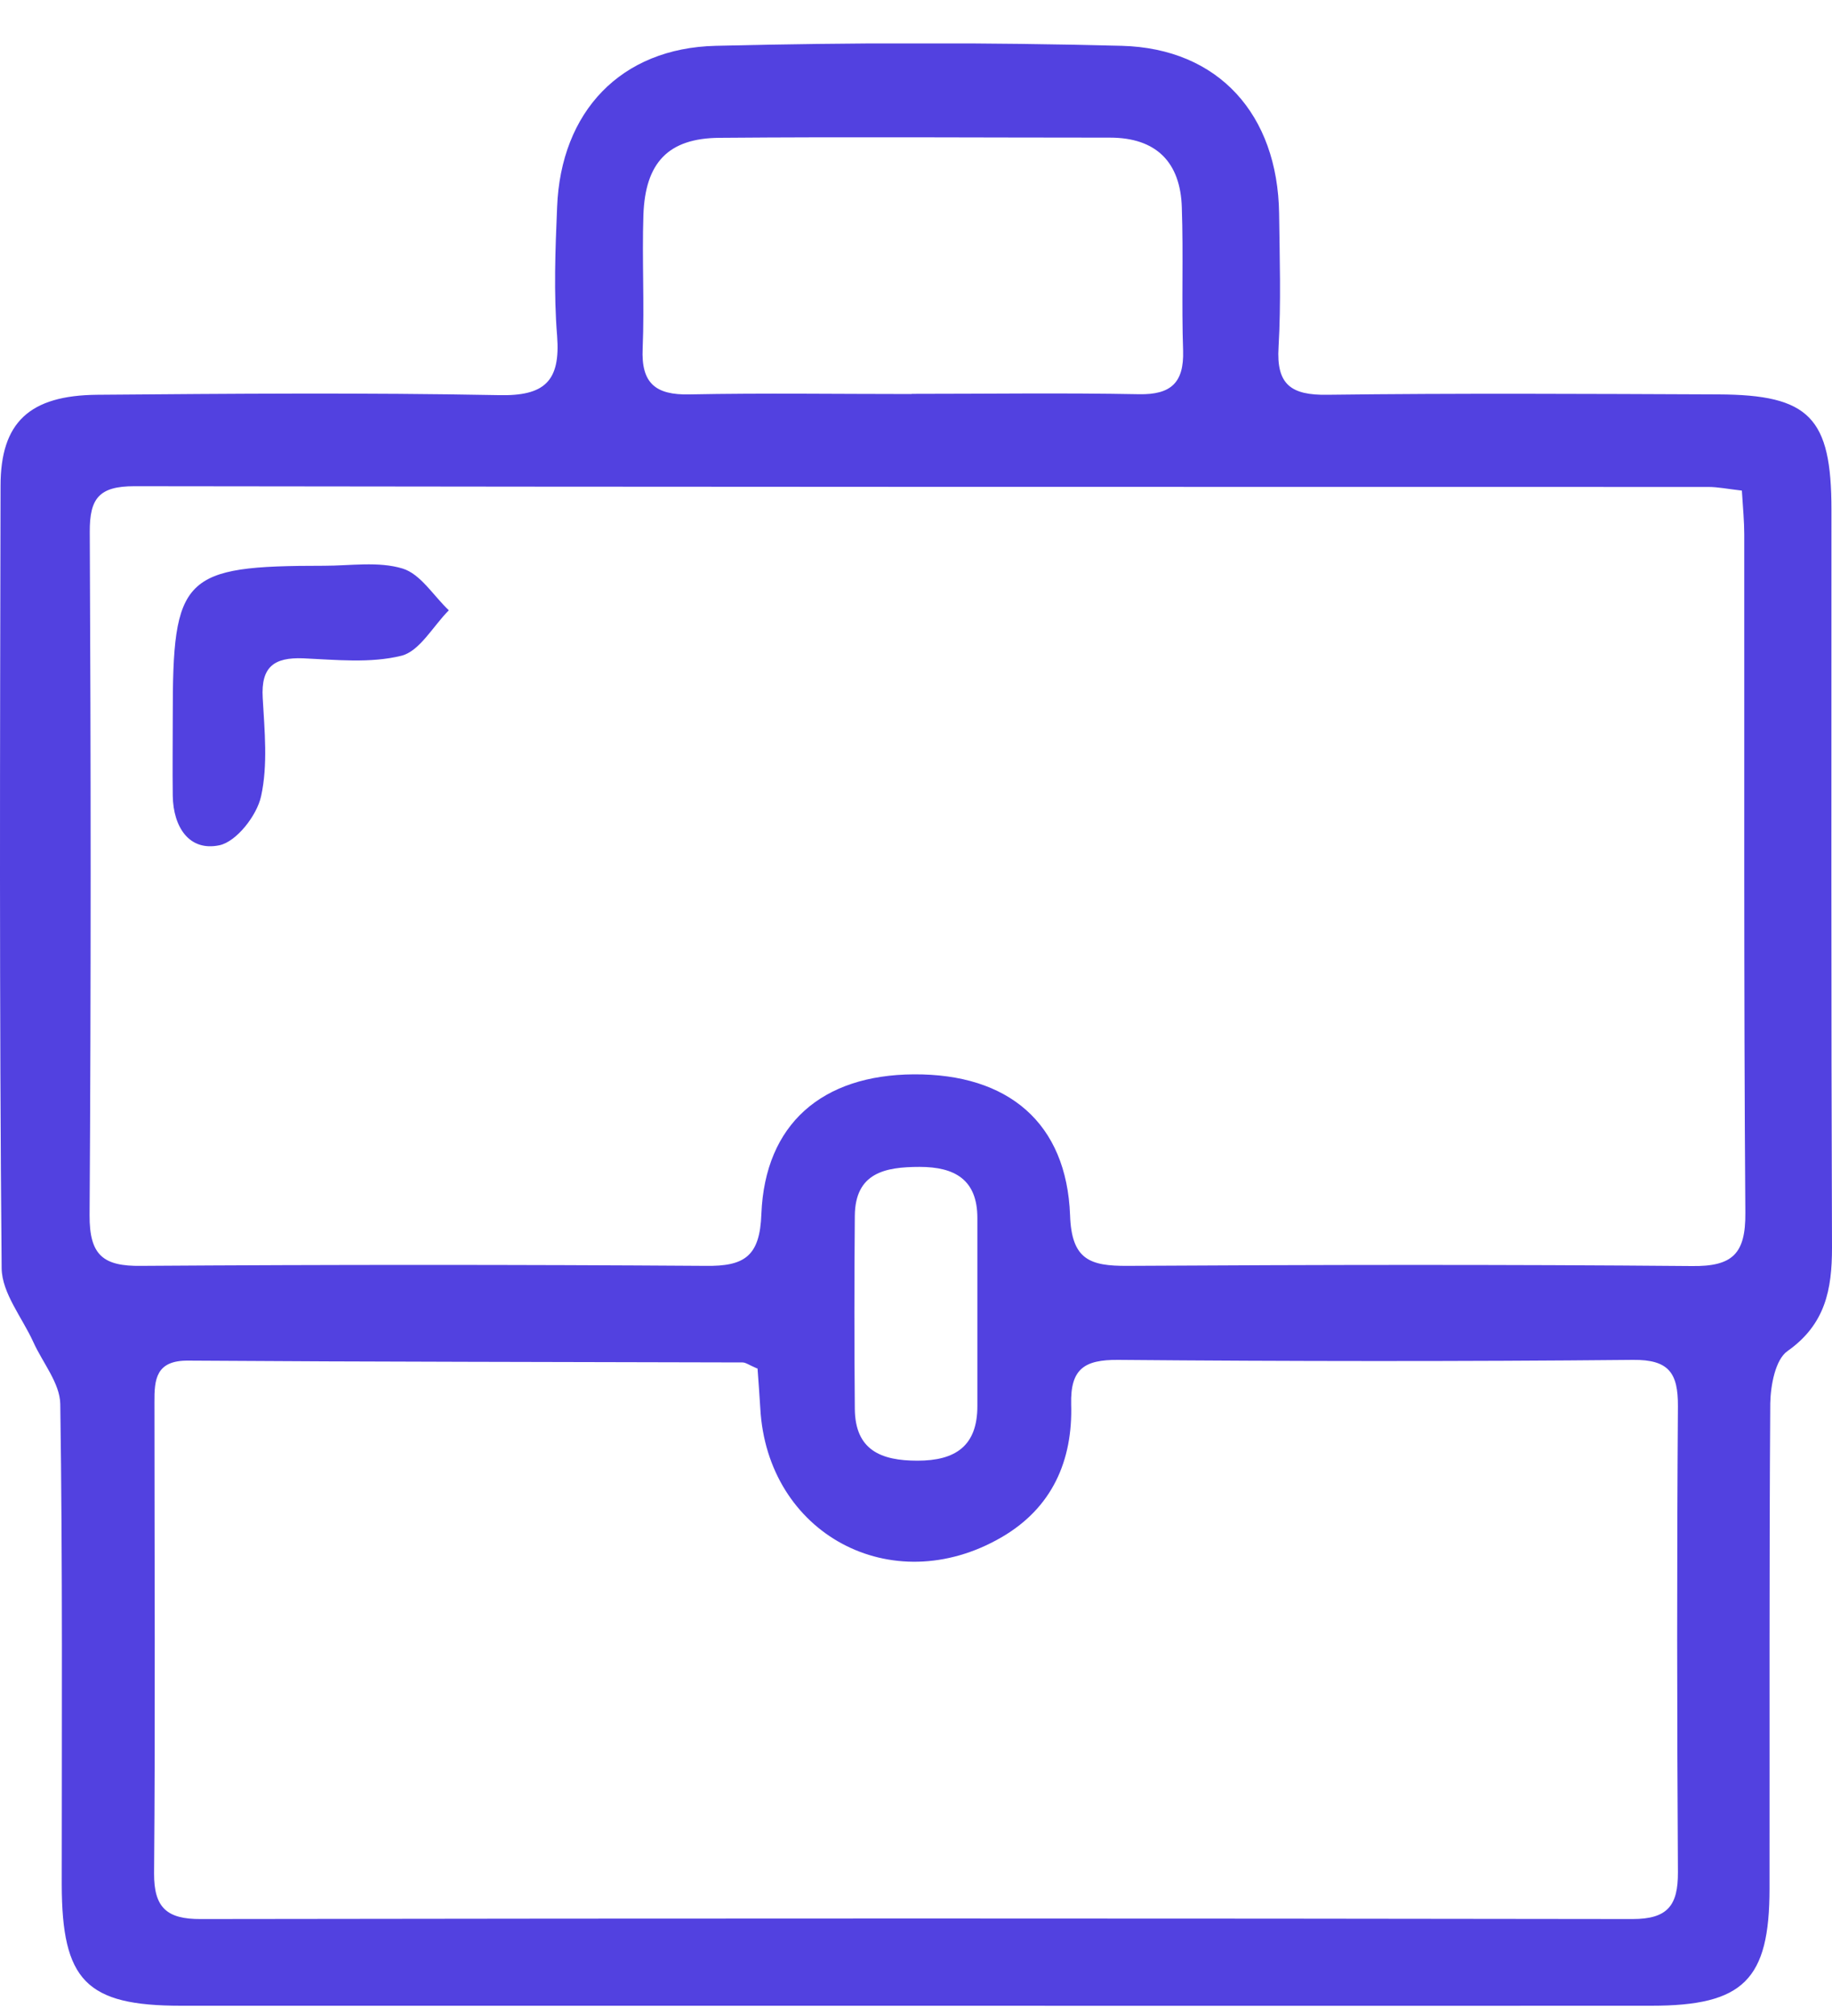 <svg width="10" height="11" viewBox="0 0 10 11" fill="none" xmlns="http://www.w3.org/2000/svg">
<g clip-path="url(#clip0_604_5352)">
<path d="M4.987 10.944C3.654 10.944 2.32 10.944 0.988 10.944C0.47 10.944 0.338 10.807 0.337 10.282C0.337 9.408 0.342 8.534 0.329 7.661C0.327 7.547 0.233 7.436 0.182 7.323C0.121 7.189 0.011 7.056 0.009 6.921C-0.004 5.498 -0 4.074 0.003 2.651C0.003 2.305 0.16 2.157 0.532 2.154C1.262 2.148 1.992 2.142 2.722 2.156C2.972 2.162 3.06 2.081 3.041 1.833C3.022 1.6 3.031 1.365 3.041 1.13C3.061 0.61 3.388 0.262 3.907 0.25C4.646 0.232 5.385 0.231 6.123 0.25C6.653 0.264 6.974 0.626 6.982 1.164C6.985 1.407 6.993 1.651 6.979 1.894C6.966 2.099 7.048 2.157 7.245 2.154C7.956 2.145 8.668 2.149 9.38 2.152C9.877 2.154 9.997 2.278 9.997 2.781C9.997 4.124 9.995 5.465 10 6.808C10 7.036 9.964 7.226 9.757 7.372C9.691 7.418 9.665 7.558 9.663 7.656C9.657 8.538 9.66 9.421 9.659 10.304C9.659 10.803 9.517 10.944 9.014 10.944C7.671 10.945 6.329 10.944 4.987 10.944ZM9.509 2.677C9.43 2.668 9.378 2.657 9.325 2.657C6.461 2.657 3.597 2.657 0.733 2.653C0.541 2.653 0.489 2.719 0.49 2.902C0.496 4.145 0.497 5.388 0.489 6.631C0.488 6.849 0.563 6.91 0.771 6.907C1.798 6.9 2.825 6.9 3.851 6.907C4.063 6.91 4.148 6.856 4.156 6.623C4.176 6.133 4.487 5.865 4.988 5.862C5.504 5.859 5.822 6.127 5.841 6.631C5.849 6.874 5.95 6.908 6.154 6.907C7.181 6.901 8.208 6.899 9.234 6.908C9.457 6.911 9.529 6.842 9.527 6.617C9.518 5.383 9.522 4.15 9.521 2.915C9.521 2.845 9.514 2.773 9.508 2.677H9.509ZM4.133 7.467C4.085 7.446 4.07 7.434 4.053 7.434C3.044 7.431 2.035 7.431 1.026 7.424C0.851 7.423 0.842 7.526 0.843 7.652C0.843 8.509 0.848 9.365 0.841 10.222C0.84 10.41 0.912 10.472 1.096 10.471C3.701 10.467 6.306 10.467 8.911 10.471C9.103 10.471 9.16 10.397 9.159 10.215C9.154 9.368 9.153 8.521 9.159 7.673C9.16 7.492 9.11 7.418 8.914 7.42C7.977 7.429 7.039 7.428 6.102 7.42C5.92 7.419 5.842 7.468 5.847 7.662C5.856 7.969 5.744 8.228 5.465 8.389C4.866 8.735 4.187 8.369 4.15 7.683C4.146 7.611 4.14 7.541 4.135 7.466L4.133 7.467ZM4.976 2.149C5.391 2.149 5.804 2.143 6.218 2.151C6.392 2.154 6.463 2.088 6.458 1.914C6.449 1.654 6.46 1.393 6.451 1.133C6.444 0.885 6.311 0.751 6.059 0.751C5.348 0.751 4.637 0.746 3.927 0.752C3.648 0.754 3.522 0.887 3.512 1.173C3.504 1.416 3.518 1.658 3.508 1.901C3.499 2.091 3.578 2.156 3.763 2.152C4.167 2.144 4.573 2.15 4.977 2.15L4.976 2.149ZM5.335 7.186C5.335 7.006 5.335 6.826 5.335 6.646C5.335 6.436 5.211 6.367 5.02 6.367C4.831 6.367 4.668 6.399 4.666 6.634C4.663 6.985 4.663 7.337 4.666 7.687C4.668 7.912 4.808 7.97 5.008 7.97C5.215 7.97 5.335 7.89 5.335 7.672C5.335 7.51 5.335 7.348 5.335 7.186Z" fill="#5241E0"/>
<path d="M0.943 3.912C0.942 3.142 0.996 3.087 1.769 3.087C1.913 3.087 2.065 3.062 2.197 3.102C2.296 3.132 2.366 3.251 2.45 3.33C2.364 3.416 2.291 3.553 2.191 3.578C2.021 3.62 1.834 3.6 1.655 3.592C1.496 3.586 1.424 3.638 1.434 3.808C1.444 3.987 1.463 4.173 1.425 4.345C1.402 4.45 1.291 4.592 1.198 4.612C1.032 4.647 0.946 4.512 0.943 4.343C0.941 4.198 0.943 4.055 0.943 3.911V3.912Z" fill="#5241E0"/>
</g>
<defs>
<clipPath id="clip0_604_5352">
<rect width="10" height="10.708" fill="white" transform="translate(0 0.237)"/>
</clipPath>
</defs>
</svg>
